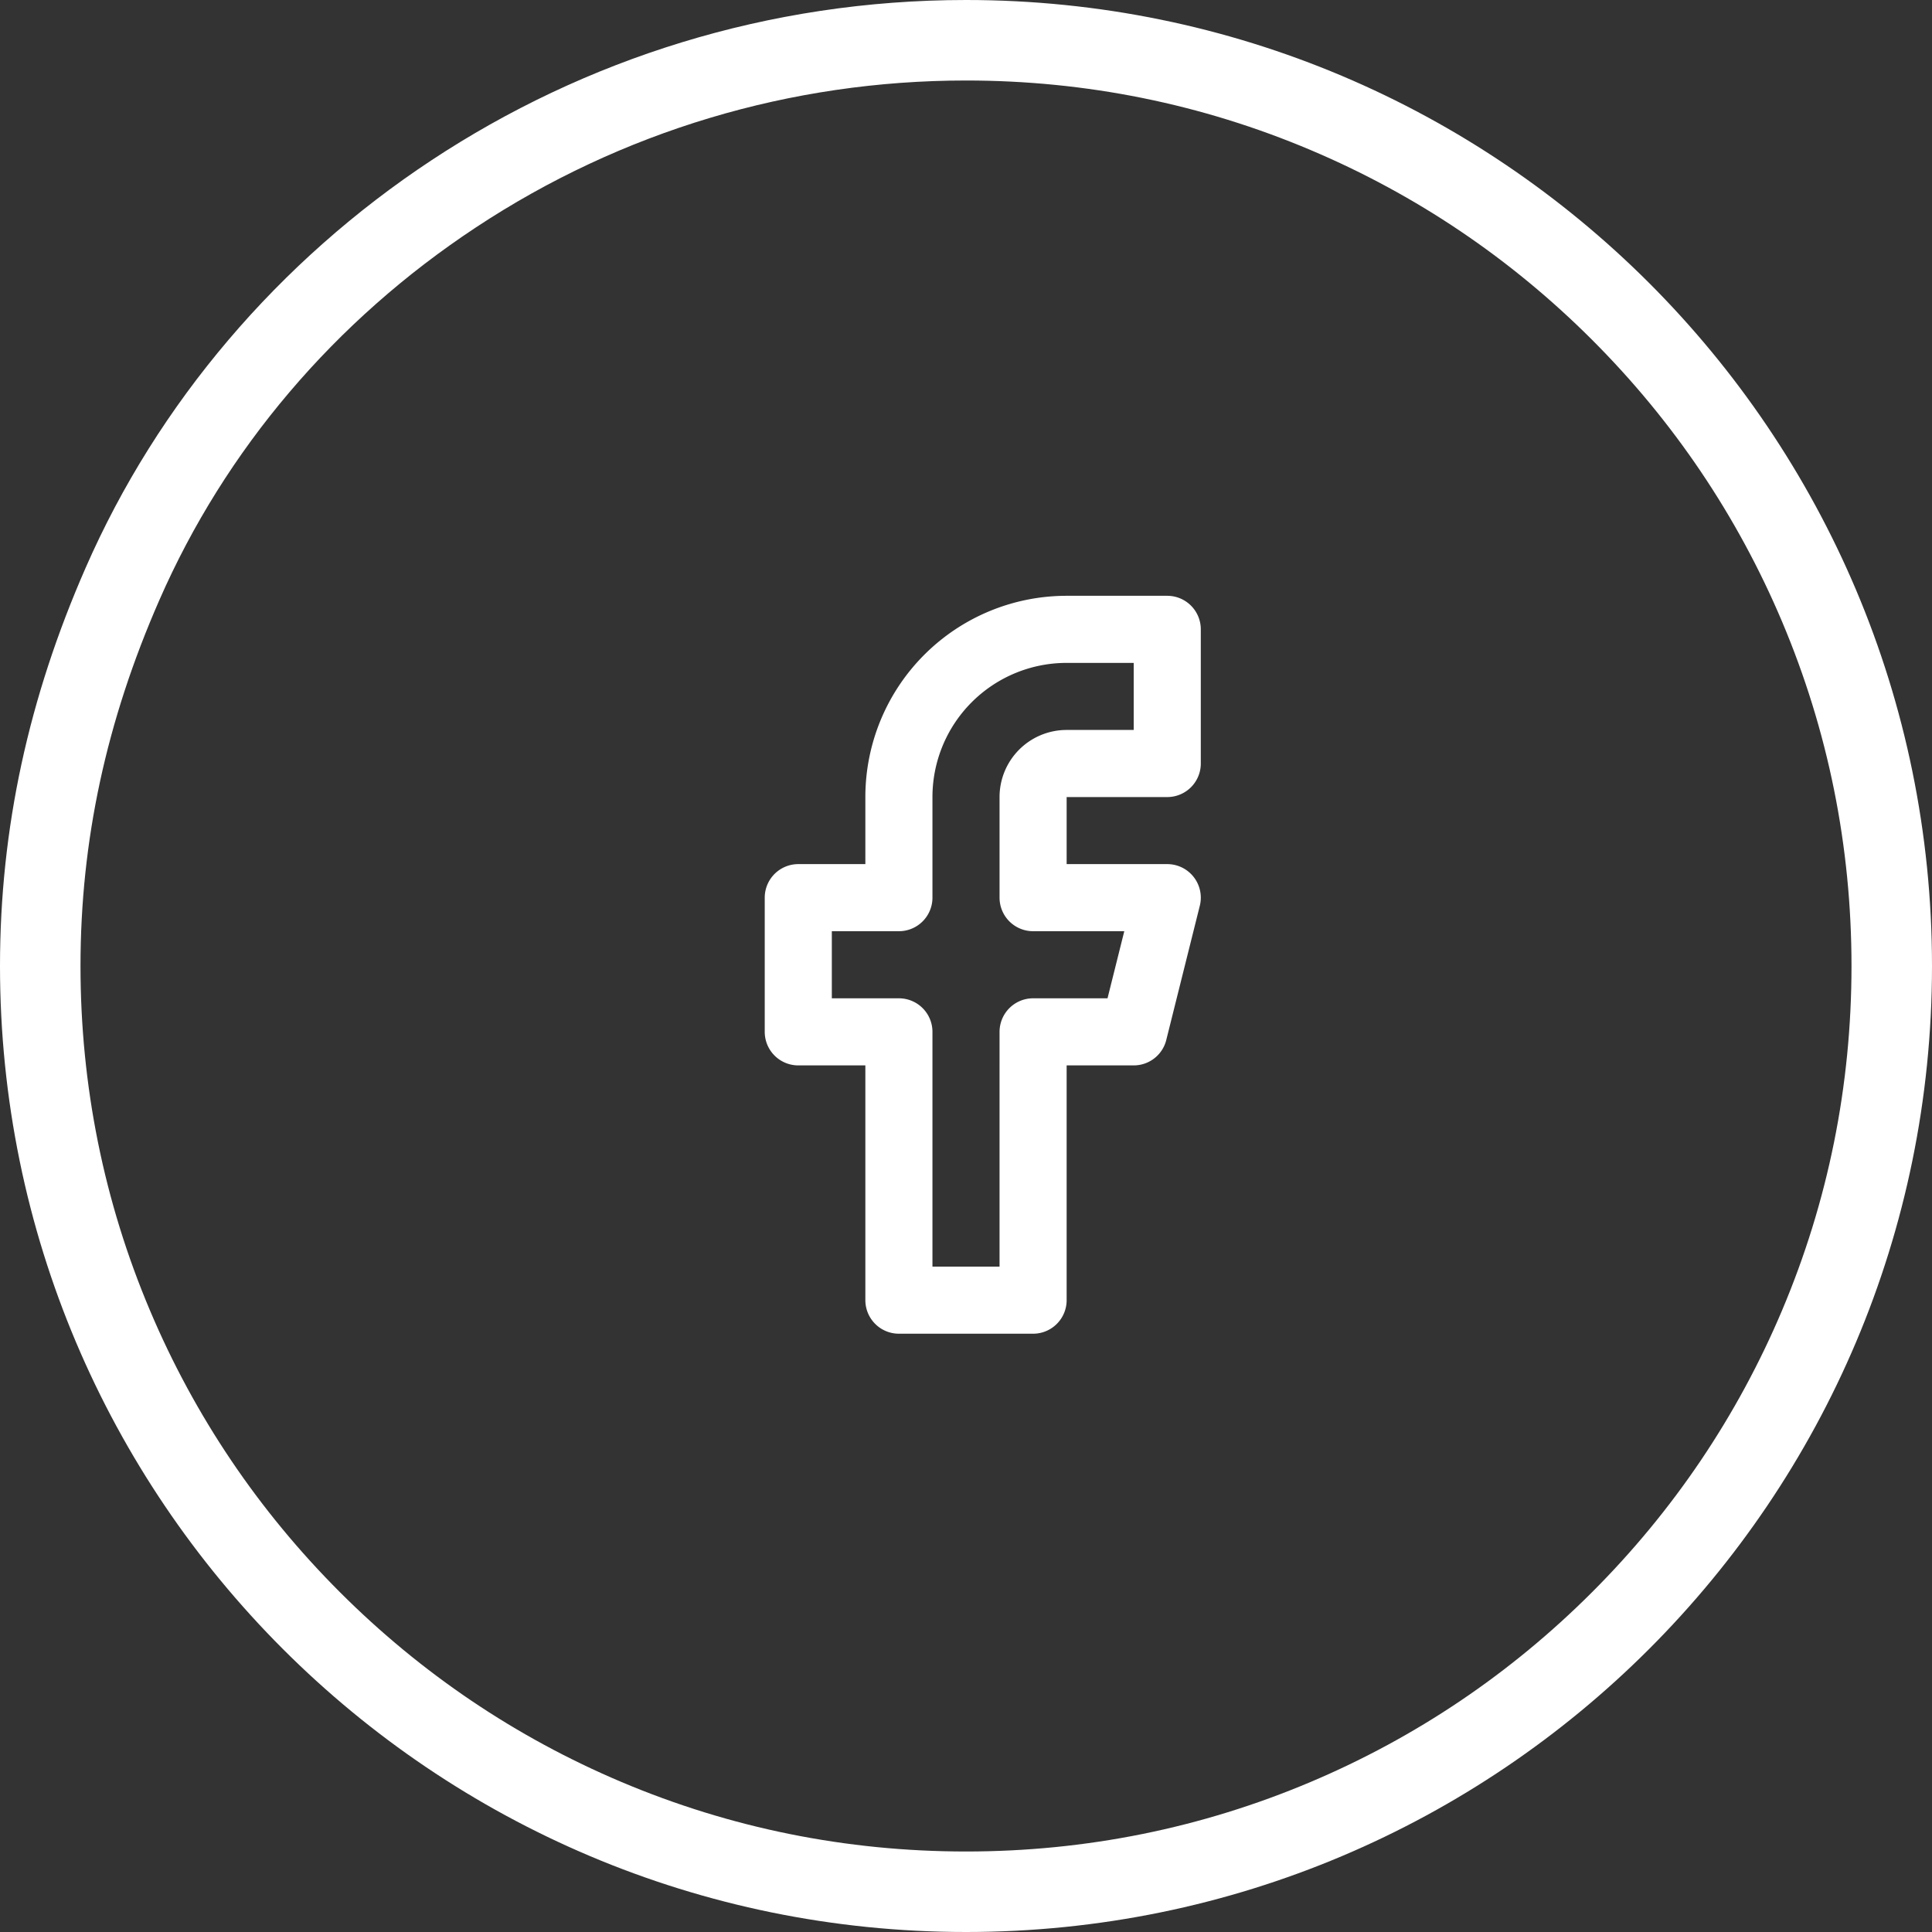 <svg xmlns="http://www.w3.org/2000/svg" width="48" height="48" viewBox="0 0 48 48"><rect x="0" y="0" width="48" height="48" fill="#333333" stroke="none"/><defs><style>.a,.c{fill:none;}.b{fill:rgba(253,73,198,0.35);opacity:0;}.c{stroke:#fff;stroke-linecap:round;stroke-linejoin:round;stroke-width:1.667px;}.d,.e{stroke:none;}.e{fill:#fff;}</style></defs><g transform="translate(0 0)"><g class="a" transform="translate(0 0)"><path class="d" d="M24,0A24,24,0,1,1,0,24a24.262,24.262,0,0,1,2.128-9.894A23.9,23.9,0,0,1,24,0Z"/><path class="e" d="M 24 2 C 19.65 2 15.439 3.262 11.822 5.651 C 8.316 7.966 5.597 11.167 3.959 14.909 C 2.641 17.916 2 20.89 2 24 C 2 26.971 2.581 29.852 3.728 32.563 C 4.836 35.182 6.423 37.535 8.444 39.556 C 10.465 41.577 12.818 43.164 15.437 44.272 C 18.148 45.419 21.029 46 24 46 C 26.971 46 29.852 45.419 32.563 44.272 C 35.182 43.164 37.535 41.577 39.556 39.556 C 41.577 37.535 43.164 35.182 44.272 32.563 C 45.419 29.852 46 26.971 46 24 C 46 21.029 45.419 18.148 44.272 15.437 C 43.164 12.818 41.577 10.465 39.556 8.444 C 37.535 6.423 35.182 4.836 32.563 3.728 C 29.852 2.581 26.971 2 24 2 M 24 0 C 37.255 0 48 10.745 48 24 C 48 37.255 37.255 48 24 48 C 10.745 48 0 37.255 0 24 C 0 20.58 0.715 17.328 2.128 14.106 C 5.712 5.916 14.165 0 24 0 Z"/></g><g transform="translate(14 14)"><rect class="b" width="20" height="20" transform="translate(0 0)"/><g transform="translate(5.833 1.636)"><path class="c" d="M15,1.667H12.5A4.167,4.167,0,0,0,8.333,5.833v2.5h-2.5v3.334h2.5v6.666h3.334V11.667h2.5L15,8.333H11.667v-2.5A.833.833,0,0,1,12.5,5H15Z" transform="translate(-5.833 -1.667)"/></g></g></g></svg>